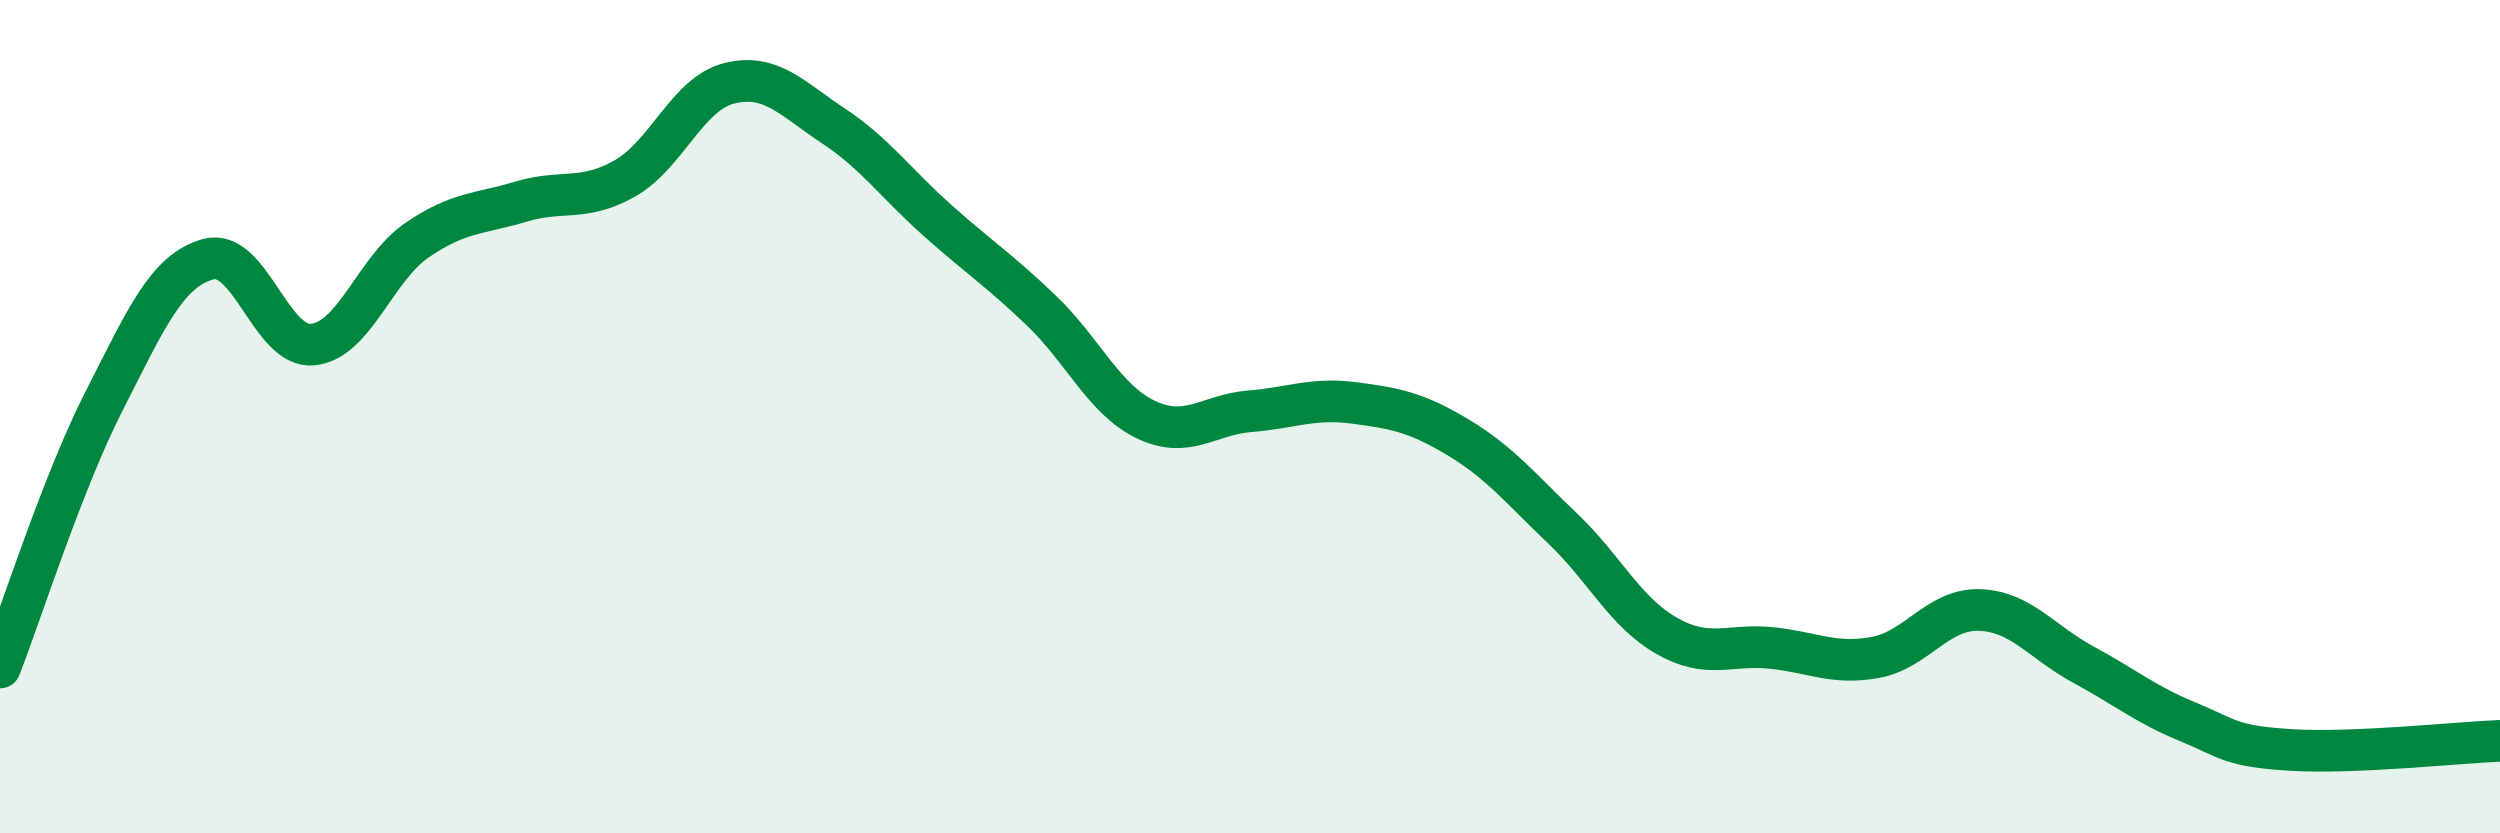 
    <svg width="60" height="20" viewBox="0 0 60 20" xmlns="http://www.w3.org/2000/svg">
      <path
        d="M 0,16.02 C 0.5,14.74 1.5,11.58 2.5,9.62 C 3.5,7.66 4,6.49 5,6.22 C 6,5.95 6.5,8.36 7.5,8.27 C 8.5,8.18 9,6.46 10,5.77 C 11,5.08 11.5,5.14 12.5,4.84 C 13.5,4.54 14,4.85 15,4.28 C 16,3.71 16.5,2.25 17.5,2 C 18.5,1.75 19,2.36 20,3.02 C 21,3.68 21.5,4.4 22.5,5.29 C 23.5,6.18 24,6.5 25,7.46 C 26,8.42 26.5,9.59 27.5,10.07 C 28.5,10.55 29,9.95 30,9.87 C 31,9.79 31.5,9.54 32.5,9.67 C 33.5,9.8 34,9.9 35,10.5 C 36,11.1 36.5,11.73 37.5,12.68 C 38.5,13.63 39,14.69 40,15.26 C 41,15.83 41.5,15.45 42.5,15.55 C 43.5,15.65 44,15.96 45,15.78 C 46,15.6 46.5,14.61 47.5,14.64 C 48.5,14.67 49,15.41 50,15.95 C 51,16.49 51.5,16.91 52.5,17.32 C 53.5,17.73 53.5,17.91 55,18 C 56.5,18.09 59,17.82 60,17.78L60 20L0 20Z"
        fill="#008740"
        opacity="0.1"
        stroke-linecap="round"
        stroke-linejoin="round"
      />
      <path
        d="M 0,16.02 C 0.5,14.74 1.5,11.58 2.5,9.62 C 3.5,7.66 4,6.49 5,6.22 C 6,5.95 6.5,8.36 7.5,8.27 C 8.5,8.18 9,6.46 10,5.77 C 11,5.08 11.5,5.14 12.5,4.84 C 13.5,4.54 14,4.85 15,4.28 C 16,3.71 16.5,2.25 17.5,2 C 18.5,1.75 19,2.36 20,3.02 C 21,3.68 21.5,4.4 22.5,5.29 C 23.5,6.18 24,6.5 25,7.46 C 26,8.42 26.5,9.59 27.5,10.07 C 28.5,10.55 29,9.95 30,9.87 C 31,9.79 31.5,9.54 32.5,9.67 C 33.5,9.8 34,9.9 35,10.5 C 36,11.1 36.5,11.73 37.5,12.68 C 38.5,13.63 39,14.69 40,15.26 C 41,15.83 41.5,15.45 42.5,15.55 C 43.5,15.65 44,15.96 45,15.78 C 46,15.6 46.5,14.61 47.5,14.64 C 48.5,14.67 49,15.41 50,15.95 C 51,16.49 51.5,16.91 52.5,17.32 C 53.5,17.73 53.5,17.91 55,18 C 56.5,18.09 59,17.82 60,17.78"
        stroke="#008740"
        stroke-width="1"
        fill="none"
        stroke-linecap="round"
        stroke-linejoin="round"
      />
    </svg>
  